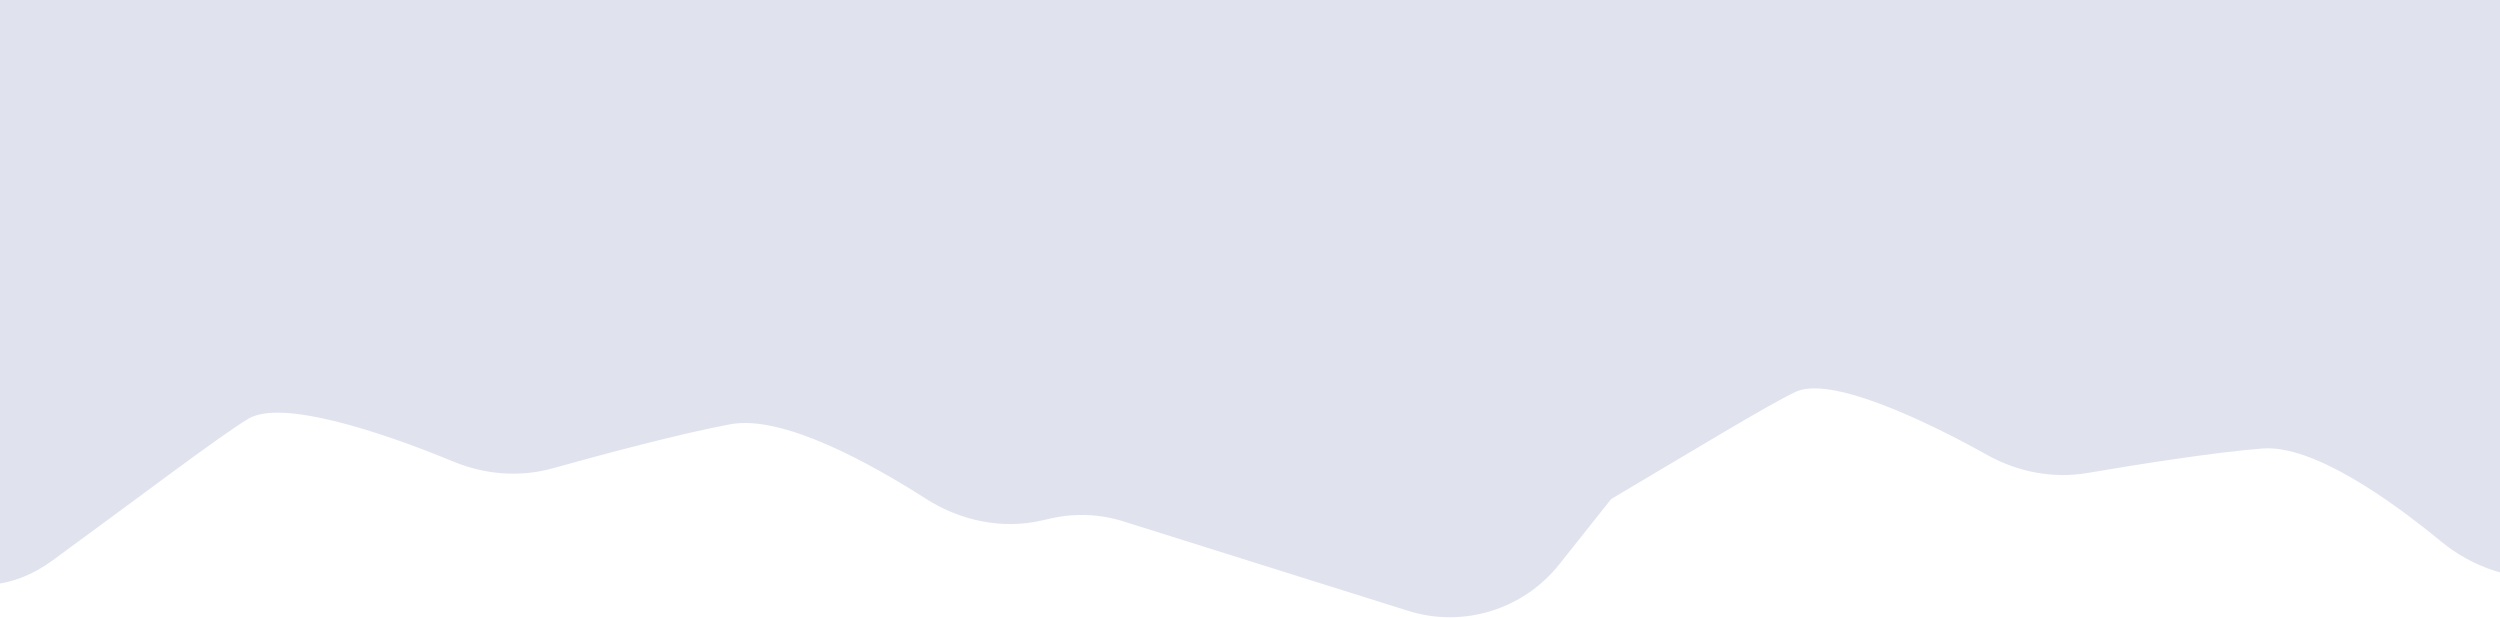 <?xml version="1.0" encoding="UTF-8"?> <svg xmlns="http://www.w3.org/2000/svg" width="360" height="89" viewBox="0 0 360 89" fill="none"><path d="M376.437 -25.35C386.487 -25.35 394.94 -17.92 396.198 -7.981L406 69.474C406 78.472 398.04 85.444 389.102 84.275L376.691 82.652C375.041 82.436 373.369 82.426 371.714 82.623L368.003 83.066C362.037 83.776 356.109 81.75 351.488 77.951C344.246 71.996 333.059 64.007 325.771 64.587C318.675 65.153 307.847 66.874 300.572 68.114C295.612 68.959 290.541 67.956 286.163 65.517C276.531 60.151 263.465 54.136 258.566 56.43C254.69 58.245 243.419 65.115 232.013 71.856L224.539 81.264C219.358 87.784 210.699 90.452 202.784 87.965L161.753 75.075C158.384 74.016 154.788 73.87 151.333 74.652L149.938 74.967C144.209 76.263 138.237 74.959 133.309 71.807C125.243 66.648 112.652 59.7 105.187 61.091C97.909 62.448 86.846 65.411 79.582 67.44C74.851 68.761 69.823 68.342 65.298 66.473C54.823 62.145 40.544 57.451 35.77 60.297C31.683 62.734 19.29 72.157 7.476 80.768C-3.564 88.815 -16.5 82.071 -17.365 68.492L-21.639 1.37C-22.375 -10.185 -13.149 -20 -1.551 -20H196.714C200.283 -23.302 205.064 -25.35 210.382 -25.35H376.437Z" fill="#E0E3EE"></path></svg> 